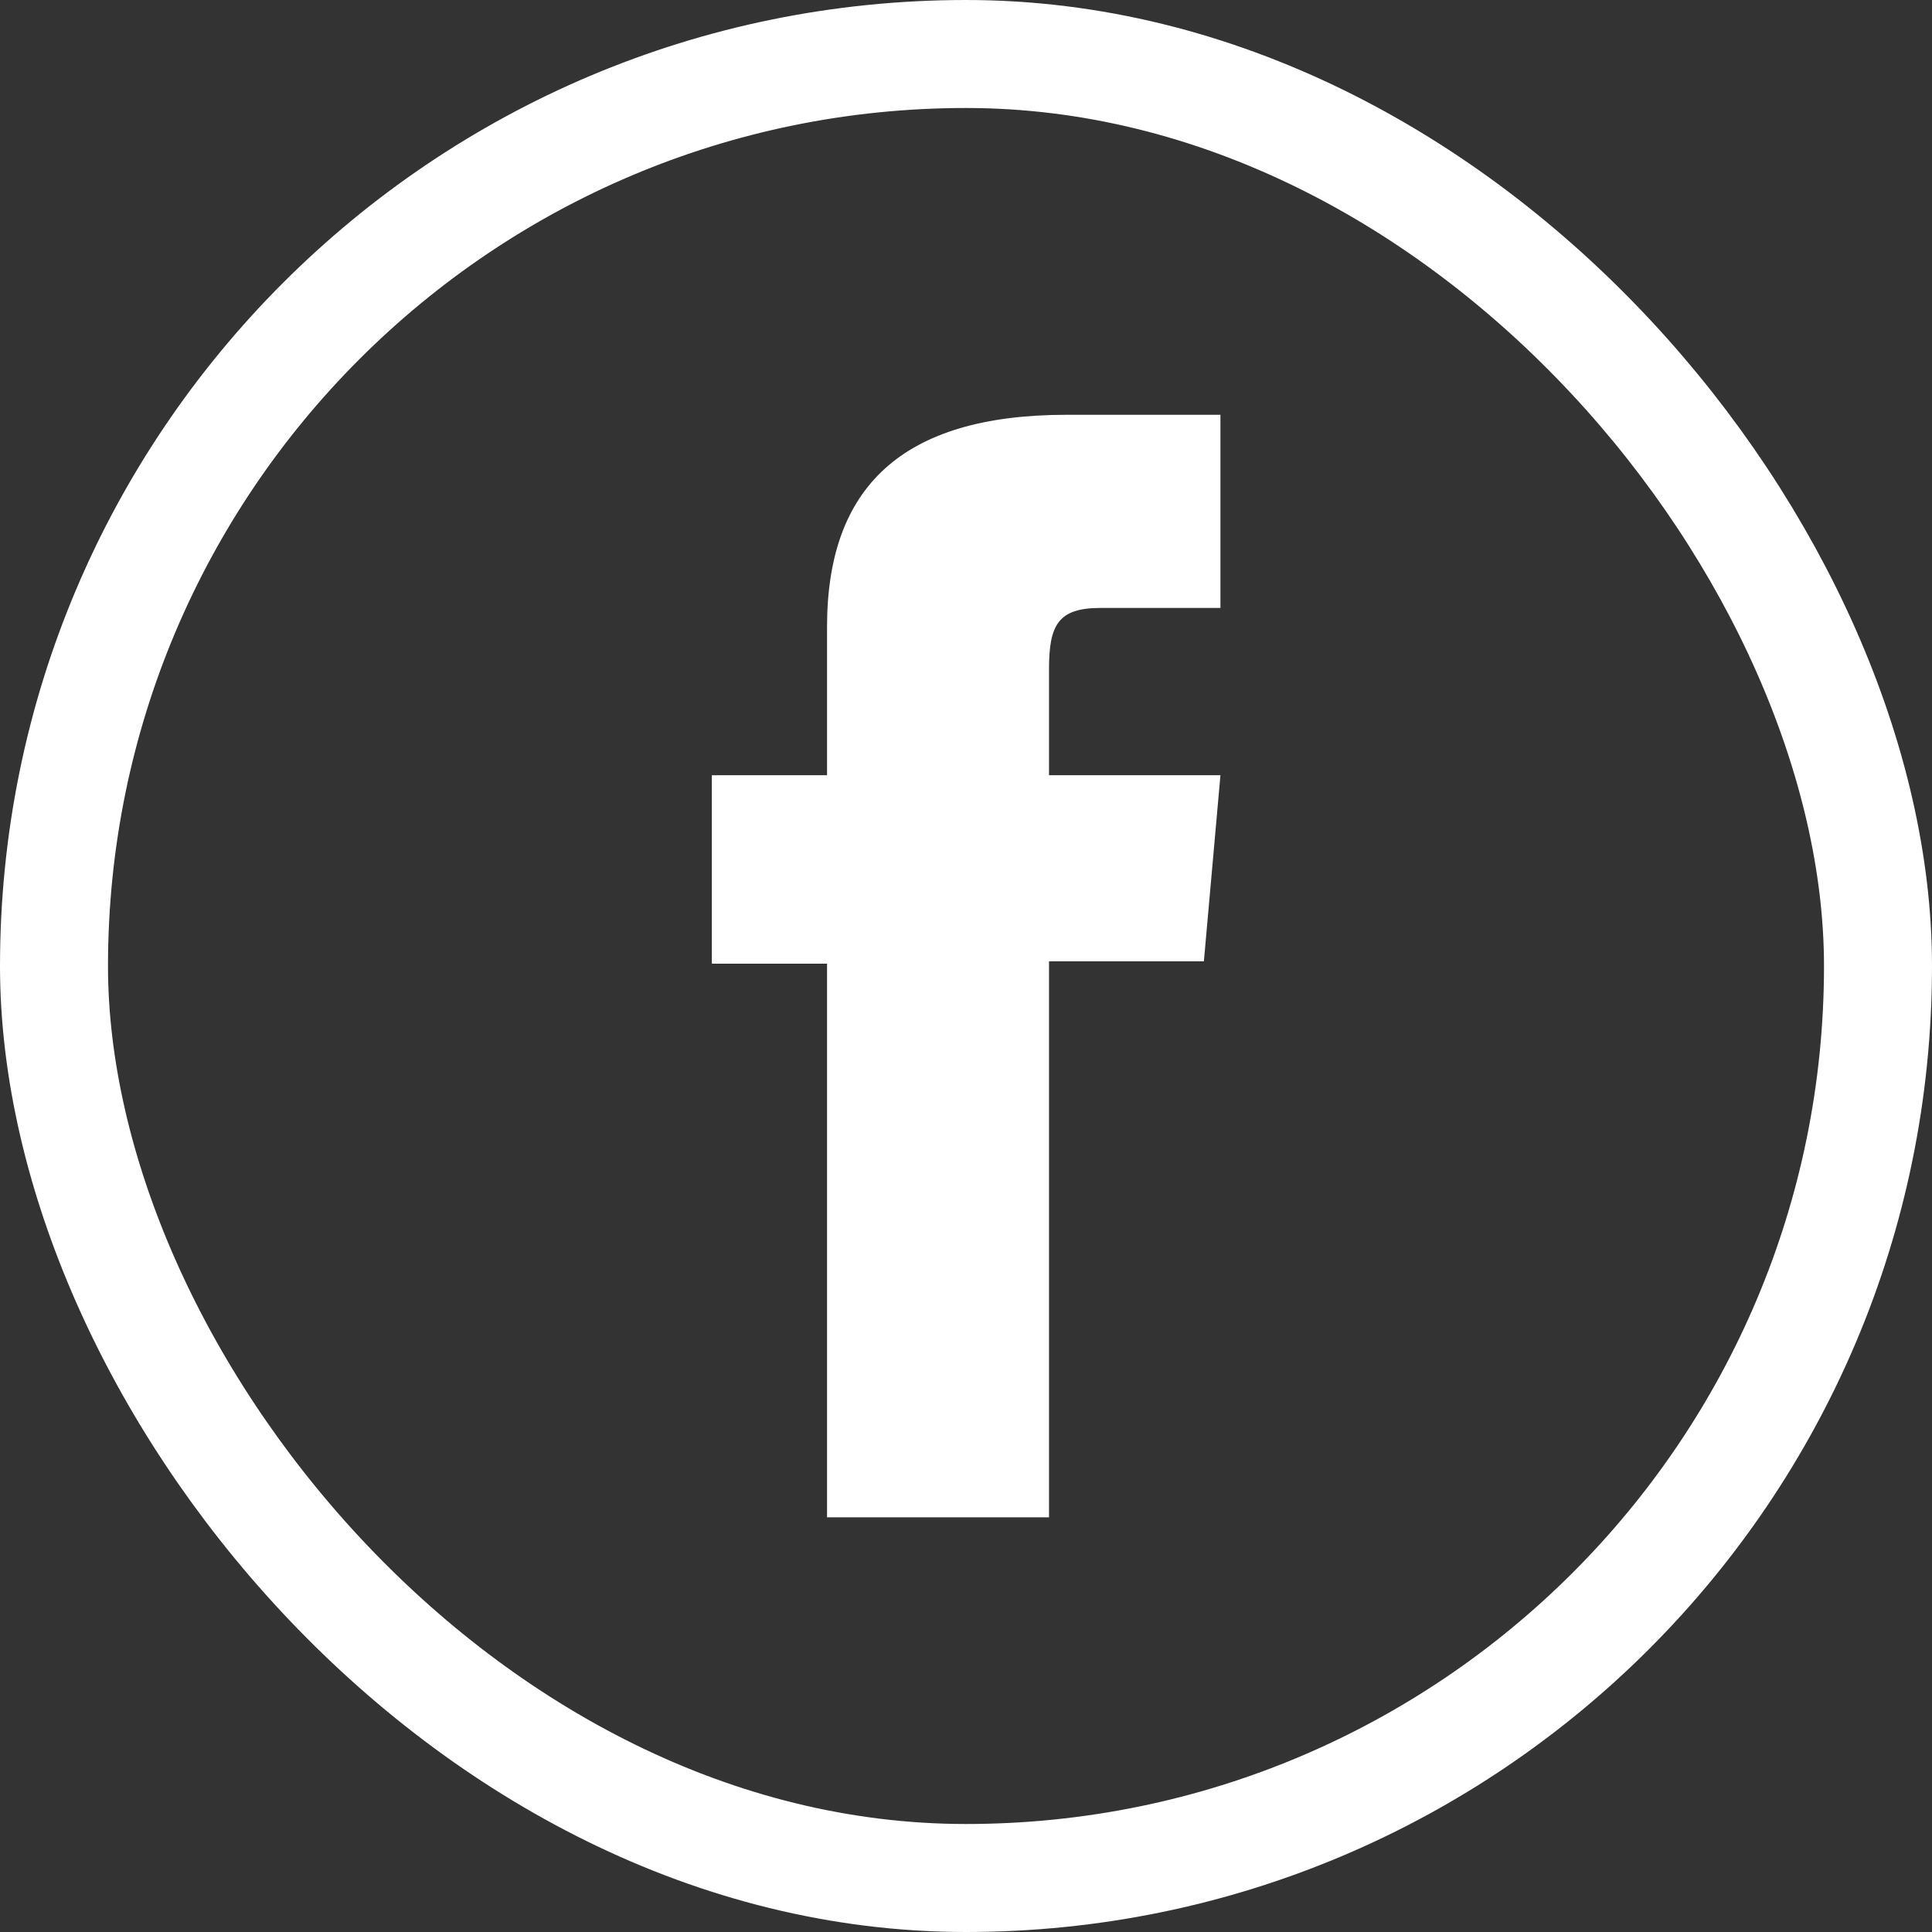 <svg xmlns="http://www.w3.org/2000/svg" width="26.834" height="26.834" viewBox="0 0 26.834 26.834">
  <rect x="0" y="0" width="26.834" height="26.834" fill="#333333" stroke="none"/>
  <g id="picto-facebook" transform="translate(0.75 0.75)">
    <rect id="Rectangle_17" data-name="Rectangle 17" width="25.334" height="25.334" rx="12.667" transform="translate(0 0)" fill="rgba(0,0,0,0)" stroke="#fff" stroke-miterlimit="10" stroke-width="1.5"/>
    <path id="Tracé_48" data-name="Tracé 48" d="M386.28,151.346h3.083v-7.722h2.151l.23-2.585h-2.381v-1.472c0-.61.123-.851.712-.851h1.669v-2.683h-2.135c-2.294,0-3.329,1.01-3.329,2.945v2.061h-1.6v2.618h1.6Z" transform="translate(-375.543 -131.022)" fill="#fff"/>
  </g>
</svg>
